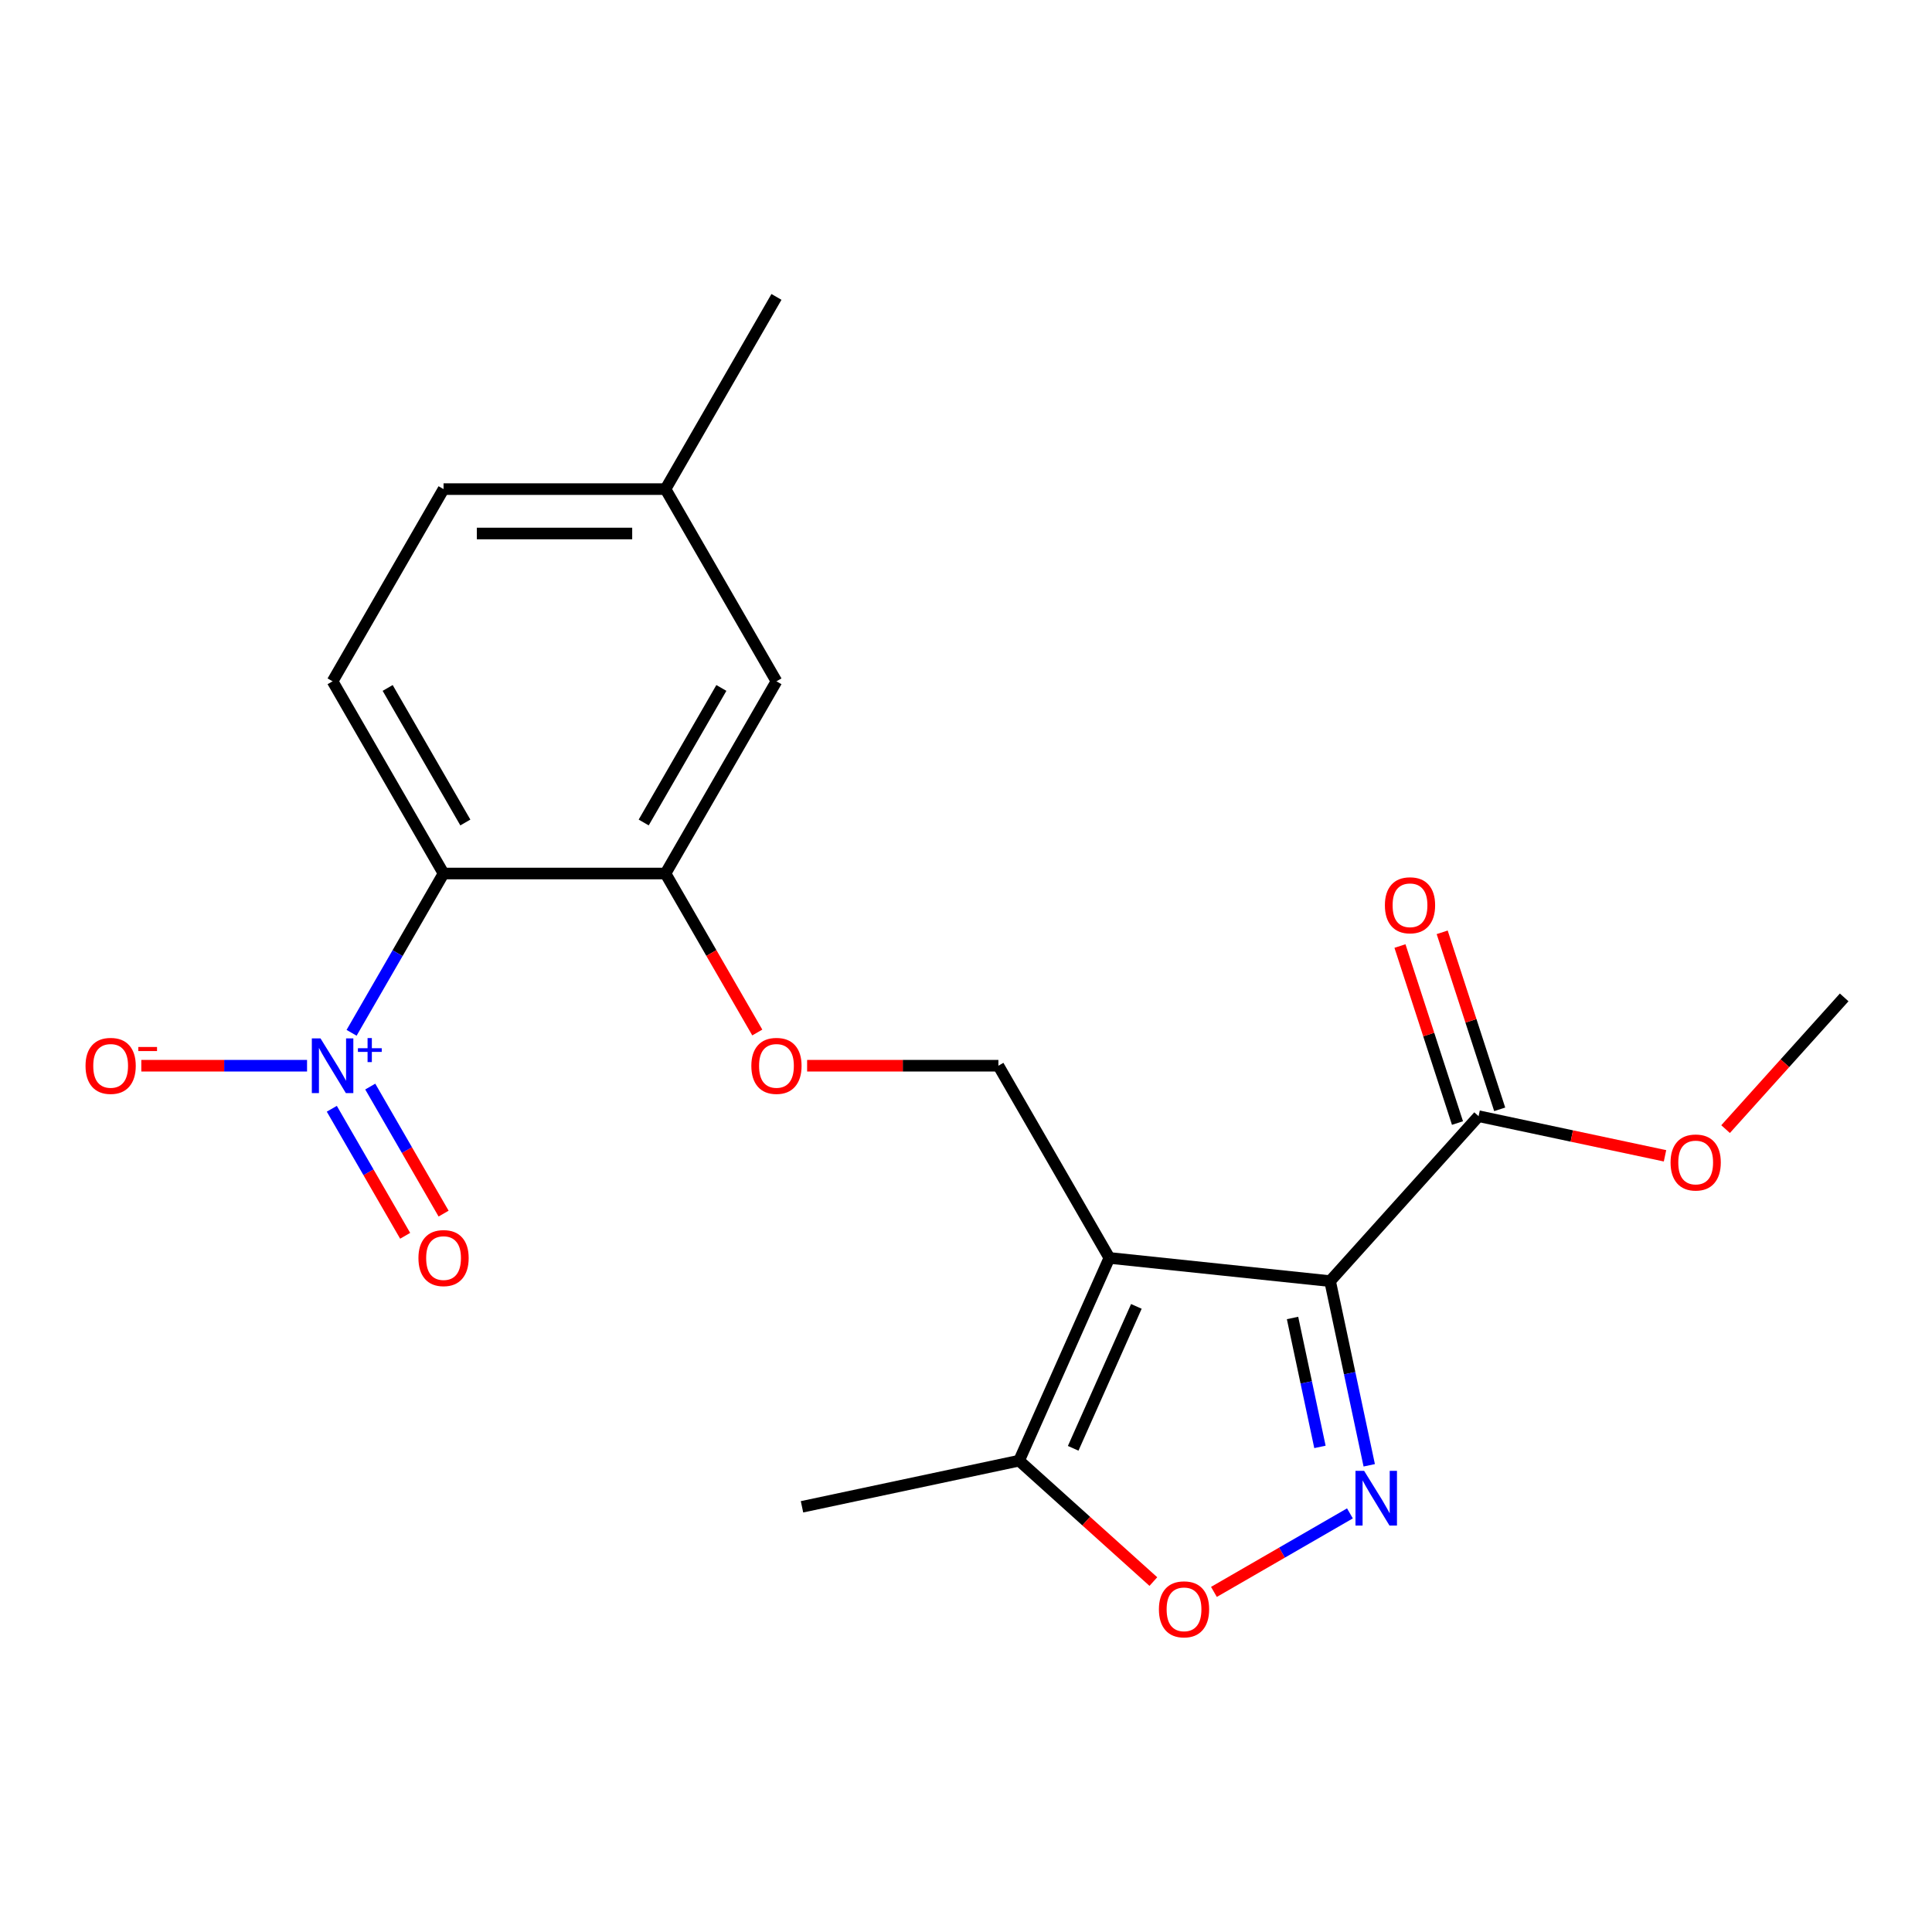 <?xml version='1.0' encoding='iso-8859-1'?>
<svg version='1.1' baseProfile='full'
              xmlns='http://www.w3.org/2000/svg'
                      xmlns:rdkit='http://www.rdkit.org/xml'
                      xmlns:xlink='http://www.w3.org/1999/xlink'
                  xml:space='preserve'
width='1000px' height='1000px' viewBox='0 0 1000 1000'>
<!-- END OF HEADER -->
<rect style='opacity:1.0;fill:#FFFFFF;stroke:none' width='1000' height='1000' x='0' y='0'> </rect>
<path class='bond-10' d='M 527.481,756.041 L 562.229,787.328' style='fill:none;fill-rule:evenodd;stroke:#000000;stroke-width:6px;stroke-linecap:butt;stroke-linejoin:miter;stroke-opacity:1' />
<path class='bond-10' d='M 562.229,787.328 L 596.978,818.615' style='fill:none;fill-rule:evenodd;stroke:#FF0000;stroke-width:6px;stroke-linecap:butt;stroke-linejoin:miter;stroke-opacity:1' />
<path class='bond-12' d='M 527.481,756.041 L 574.205,651.098' style='fill:none;fill-rule:evenodd;stroke:#000000;stroke-width:6px;stroke-linecap:butt;stroke-linejoin:miter;stroke-opacity:1' />
<path class='bond-12' d='M 555.478,749.644 L 588.185,676.184' style='fill:none;fill-rule:evenodd;stroke:#000000;stroke-width:6px;stroke-linecap:butt;stroke-linejoin:miter;stroke-opacity:1' />
<path class='bond-22' d='M 527.481,756.041 L 415.117,779.924' style='fill:none;fill-rule:evenodd;stroke:#000000;stroke-width:6px;stroke-linecap:butt;stroke-linejoin:miter;stroke-opacity:1' />
<path class='bond-9' d='M 574.205,651.098 L 688.45,663.105' style='fill:none;fill-rule:evenodd;stroke:#000000;stroke-width:6px;stroke-linecap:butt;stroke-linejoin:miter;stroke-opacity:1' />
<path class='bond-13' d='M 574.205,651.098 L 516.768,551.614' style='fill:none;fill-rule:evenodd;stroke:#000000;stroke-width:6px;stroke-linecap:butt;stroke-linejoin:miter;stroke-opacity:1' />
<path class='bond-18' d='M 954.545,516.253 L 923.852,550.341' style='fill:none;fill-rule:evenodd;stroke:#000000;stroke-width:6px;stroke-linecap:butt;stroke-linejoin:miter;stroke-opacity:1' />
<path class='bond-18' d='M 923.852,550.341 L 893.159,584.429' style='fill:none;fill-rule:evenodd;stroke:#FF0000;stroke-width:6px;stroke-linecap:butt;stroke-linejoin:miter;stroke-opacity:1' />
<path class='bond-8' d='M 688.45,663.105 L 698.581,710.771' style='fill:none;fill-rule:evenodd;stroke:#000000;stroke-width:6px;stroke-linecap:butt;stroke-linejoin:miter;stroke-opacity:1' />
<path class='bond-8' d='M 698.581,710.771 L 708.713,758.437' style='fill:none;fill-rule:evenodd;stroke:#0000FF;stroke-width:6px;stroke-linecap:butt;stroke-linejoin:miter;stroke-opacity:1' />
<path class='bond-8' d='M 669.016,682.182 L 676.109,715.548' style='fill:none;fill-rule:evenodd;stroke:#000000;stroke-width:6px;stroke-linecap:butt;stroke-linejoin:miter;stroke-opacity:1' />
<path class='bond-8' d='M 676.109,715.548 L 683.201,748.914' style='fill:none;fill-rule:evenodd;stroke:#0000FF;stroke-width:6px;stroke-linecap:butt;stroke-linejoin:miter;stroke-opacity:1' />
<path class='bond-21' d='M 688.45,663.105 L 765.316,577.737' style='fill:none;fill-rule:evenodd;stroke:#000000;stroke-width:6px;stroke-linecap:butt;stroke-linejoin:miter;stroke-opacity:1' />
<path class='bond-7' d='M 516.768,551.614 L 467.267,551.614' style='fill:none;fill-rule:evenodd;stroke:#000000;stroke-width:6px;stroke-linecap:butt;stroke-linejoin:miter;stroke-opacity:1' />
<path class='bond-7' d='M 467.267,551.614 L 417.765,551.614' style='fill:none;fill-rule:evenodd;stroke:#FF0000;stroke-width:6px;stroke-linecap:butt;stroke-linejoin:miter;stroke-opacity:1' />
<path class='bond-19' d='M 765.316,577.737 L 813.562,587.992' style='fill:none;fill-rule:evenodd;stroke:#000000;stroke-width:6px;stroke-linecap:butt;stroke-linejoin:miter;stroke-opacity:1' />
<path class='bond-19' d='M 813.562,587.992 L 861.808,598.247' style='fill:none;fill-rule:evenodd;stroke:#FF0000;stroke-width:6px;stroke-linecap:butt;stroke-linejoin:miter;stroke-opacity:1' />
<path class='bond-20' d='M 776.241,574.187 L 761.356,528.377' style='fill:none;fill-rule:evenodd;stroke:#000000;stroke-width:6px;stroke-linecap:butt;stroke-linejoin:miter;stroke-opacity:1' />
<path class='bond-20' d='M 761.356,528.377 L 746.472,482.567' style='fill:none;fill-rule:evenodd;stroke:#FF0000;stroke-width:6px;stroke-linecap:butt;stroke-linejoin:miter;stroke-opacity:1' />
<path class='bond-20' d='M 754.39,581.287 L 739.506,535.477' style='fill:none;fill-rule:evenodd;stroke:#000000;stroke-width:6px;stroke-linecap:butt;stroke-linejoin:miter;stroke-opacity:1' />
<path class='bond-20' d='M 739.506,535.477 L 724.621,489.667' style='fill:none;fill-rule:evenodd;stroke:#FF0000;stroke-width:6px;stroke-linecap:butt;stroke-linejoin:miter;stroke-opacity:1' />
<path class='bond-2' d='M 344.456,452.13 L 401.893,352.646' style='fill:none;fill-rule:evenodd;stroke:#000000;stroke-width:6px;stroke-linecap:butt;stroke-linejoin:miter;stroke-opacity:1' />
<path class='bond-2' d='M 333.175,425.72 L 373.381,356.081' style='fill:none;fill-rule:evenodd;stroke:#000000;stroke-width:6px;stroke-linecap:butt;stroke-linejoin:miter;stroke-opacity:1' />
<path class='bond-5' d='M 344.456,452.13 L 229.582,452.13' style='fill:none;fill-rule:evenodd;stroke:#000000;stroke-width:6px;stroke-linecap:butt;stroke-linejoin:miter;stroke-opacity:1' />
<path class='bond-6' d='M 344.456,452.13 L 368.212,493.276' style='fill:none;fill-rule:evenodd;stroke:#000000;stroke-width:6px;stroke-linecap:butt;stroke-linejoin:miter;stroke-opacity:1' />
<path class='bond-6' d='M 368.212,493.276 L 391.968,534.422' style='fill:none;fill-rule:evenodd;stroke:#FF0000;stroke-width:6px;stroke-linecap:butt;stroke-linejoin:miter;stroke-opacity:1' />
<path class='bond-3' d='M 401.893,352.646 L 344.456,253.162' style='fill:none;fill-rule:evenodd;stroke:#000000;stroke-width:6px;stroke-linecap:butt;stroke-linejoin:miter;stroke-opacity:1' />
<path class='bond-1' d='M 229.582,452.13 L 172.145,352.646' style='fill:none;fill-rule:evenodd;stroke:#000000;stroke-width:6px;stroke-linecap:butt;stroke-linejoin:miter;stroke-opacity:1' />
<path class='bond-1' d='M 240.863,425.72 L 200.657,356.081' style='fill:none;fill-rule:evenodd;stroke:#000000;stroke-width:6px;stroke-linecap:butt;stroke-linejoin:miter;stroke-opacity:1' />
<path class='bond-16' d='M 229.582,452.13 L 205.78,493.356' style='fill:none;fill-rule:evenodd;stroke:#000000;stroke-width:6px;stroke-linecap:butt;stroke-linejoin:miter;stroke-opacity:1' />
<path class='bond-16' d='M 205.78,493.356 L 181.978,534.582' style='fill:none;fill-rule:evenodd;stroke:#0000FF;stroke-width:6px;stroke-linecap:butt;stroke-linejoin:miter;stroke-opacity:1' />
<path class='bond-4' d='M 344.456,253.162 L 229.582,253.162' style='fill:none;fill-rule:evenodd;stroke:#000000;stroke-width:6px;stroke-linecap:butt;stroke-linejoin:miter;stroke-opacity:1' />
<path class='bond-4' d='M 327.225,276.137 L 246.813,276.137' style='fill:none;fill-rule:evenodd;stroke:#000000;stroke-width:6px;stroke-linecap:butt;stroke-linejoin:miter;stroke-opacity:1' />
<path class='bond-17' d='M 344.456,253.162 L 401.893,153.678' style='fill:none;fill-rule:evenodd;stroke:#000000;stroke-width:6px;stroke-linecap:butt;stroke-linejoin:miter;stroke-opacity:1' />
<path class='bond-0' d='M 172.145,352.646 L 229.582,253.162' style='fill:none;fill-rule:evenodd;stroke:#000000;stroke-width:6px;stroke-linecap:butt;stroke-linejoin:miter;stroke-opacity:1' />
<path class='bond-14' d='M 229.605,628.162 L 210.622,595.284' style='fill:none;fill-rule:evenodd;stroke:#FF0000;stroke-width:6px;stroke-linecap:butt;stroke-linejoin:miter;stroke-opacity:1' />
<path class='bond-14' d='M 210.622,595.284 L 191.64,562.406' style='fill:none;fill-rule:evenodd;stroke:#0000FF;stroke-width:6px;stroke-linecap:butt;stroke-linejoin:miter;stroke-opacity:1' />
<path class='bond-14' d='M 209.708,639.65 L 190.726,606.771' style='fill:none;fill-rule:evenodd;stroke:#FF0000;stroke-width:6px;stroke-linecap:butt;stroke-linejoin:miter;stroke-opacity:1' />
<path class='bond-14' d='M 190.726,606.771 L 171.743,573.893' style='fill:none;fill-rule:evenodd;stroke:#0000FF;stroke-width:6px;stroke-linecap:butt;stroke-linejoin:miter;stroke-opacity:1' />
<path class='bond-15' d='M 73.143,551.614 L 116.036,551.614' style='fill:none;fill-rule:evenodd;stroke:#FF0000;stroke-width:6px;stroke-linecap:butt;stroke-linejoin:miter;stroke-opacity:1' />
<path class='bond-15' d='M 116.036,551.614 L 158.93,551.614' style='fill:none;fill-rule:evenodd;stroke:#0000FF;stroke-width:6px;stroke-linecap:butt;stroke-linejoin:miter;stroke-opacity:1' />
<path class='bond-11' d='M 698.722,783.328 L 663.525,803.649' style='fill:none;fill-rule:evenodd;stroke:#0000FF;stroke-width:6px;stroke-linecap:butt;stroke-linejoin:miter;stroke-opacity:1' />
<path class='bond-11' d='M 663.525,803.649 L 628.328,823.97' style='fill:none;fill-rule:evenodd;stroke:#FF0000;stroke-width:6px;stroke-linecap:butt;stroke-linejoin:miter;stroke-opacity:1' />
<path  class='atom-14' d='M 216.582 651.178
Q 216.582 644.378, 219.942 640.578
Q 223.302 636.778, 229.582 636.778
Q 235.862 636.778, 239.222 640.578
Q 242.582 644.378, 242.582 651.178
Q 242.582 658.058, 239.182 661.978
Q 235.782 665.858, 229.582 665.858
Q 223.342 665.858, 219.942 661.978
Q 216.582 658.098, 216.582 651.178
M 229.582 662.658
Q 233.902 662.658, 236.222 659.778
Q 238.582 656.858, 238.582 651.178
Q 238.582 645.618, 236.222 642.818
Q 233.902 639.978, 229.582 639.978
Q 225.262 639.978, 222.902 642.778
Q 220.582 645.578, 220.582 651.178
Q 220.582 656.898, 222.902 659.778
Q 225.262 662.658, 229.582 662.658
' fill='#FF0000'/>
<path  class='atom-15' d='M 44.271 551.694
Q 44.271 544.894, 47.631 541.094
Q 50.991 537.294, 57.271 537.294
Q 63.551 537.294, 66.911 541.094
Q 70.271 544.894, 70.271 551.694
Q 70.271 558.574, 66.871 562.494
Q 63.471 566.374, 57.271 566.374
Q 51.031 566.374, 47.631 562.494
Q 44.271 558.614, 44.271 551.694
M 57.271 563.174
Q 61.591 563.174, 63.911 560.294
Q 66.271 557.374, 66.271 551.694
Q 66.271 546.134, 63.911 543.334
Q 61.591 540.494, 57.271 540.494
Q 52.951 540.494, 50.591 543.294
Q 48.271 546.094, 48.271 551.694
Q 48.271 557.414, 50.591 560.294
Q 52.951 563.174, 57.271 563.174
' fill='#FF0000'/>
<path  class='atom-15' d='M 71.591 541.916
L 81.28 541.916
L 81.28 544.028
L 71.591 544.028
L 71.591 541.916
' fill='#FF0000'/>
<path  class='atom-16' d='M 165.885 537.454
L 175.165 552.454
Q 176.085 553.934, 177.565 556.614
Q 179.045 559.294, 179.125 559.454
L 179.125 537.454
L 182.885 537.454
L 182.885 565.774
L 179.005 565.774
L 169.045 549.374
Q 167.885 547.454, 166.645 545.254
Q 165.445 543.054, 165.085 542.374
L 165.085 565.774
L 161.405 565.774
L 161.405 537.454
L 165.885 537.454
' fill='#0000FF'/>
<path  class='atom-16' d='M 185.261 542.558
L 190.251 542.558
L 190.251 537.305
L 192.468 537.305
L 192.468 542.558
L 197.59 542.558
L 197.59 544.459
L 192.468 544.459
L 192.468 549.739
L 190.251 549.739
L 190.251 544.459
L 185.261 544.459
L 185.261 542.558
' fill='#0000FF'/>
<path  class='atom-17' d='M 388.893 551.694
Q 388.893 544.894, 392.253 541.094
Q 395.613 537.294, 401.893 537.294
Q 408.173 537.294, 411.533 541.094
Q 414.893 544.894, 414.893 551.694
Q 414.893 558.574, 411.493 562.494
Q 408.093 566.374, 401.893 566.374
Q 395.653 566.374, 392.253 562.494
Q 388.893 558.614, 388.893 551.694
M 401.893 563.174
Q 406.213 563.174, 408.533 560.294
Q 410.893 557.374, 410.893 551.694
Q 410.893 546.134, 408.533 543.334
Q 406.213 540.494, 401.893 540.494
Q 397.573 540.494, 395.213 543.294
Q 392.893 546.094, 392.893 551.694
Q 392.893 557.414, 395.213 560.294
Q 397.573 563.174, 401.893 563.174
' fill='#FF0000'/>
<path  class='atom-18' d='M 864.68 601.701
Q 864.68 594.901, 868.04 591.101
Q 871.4 587.301, 877.68 587.301
Q 883.96 587.301, 887.32 591.101
Q 890.68 594.901, 890.68 601.701
Q 890.68 608.581, 887.28 612.501
Q 883.88 616.381, 877.68 616.381
Q 871.44 616.381, 868.04 612.501
Q 864.68 608.621, 864.68 601.701
M 877.68 613.181
Q 882 613.181, 884.32 610.301
Q 886.68 607.381, 886.68 601.701
Q 886.68 596.141, 884.32 593.341
Q 882 590.501, 877.68 590.501
Q 873.36 590.501, 871 593.301
Q 868.68 596.101, 868.68 601.701
Q 868.68 607.421, 871 610.301
Q 873.36 613.181, 877.68 613.181
' fill='#FF0000'/>
<path  class='atom-19' d='M 716.818 468.565
Q 716.818 461.765, 720.178 457.965
Q 723.538 454.165, 729.818 454.165
Q 736.098 454.165, 739.458 457.965
Q 742.818 461.765, 742.818 468.565
Q 742.818 475.445, 739.418 479.365
Q 736.018 483.245, 729.818 483.245
Q 723.578 483.245, 720.178 479.365
Q 716.818 475.485, 716.818 468.565
M 729.818 480.045
Q 734.138 480.045, 736.458 477.165
Q 738.818 474.245, 738.818 468.565
Q 738.818 463.005, 736.458 460.205
Q 734.138 457.365, 729.818 457.365
Q 725.498 457.365, 723.138 460.165
Q 720.818 462.965, 720.818 468.565
Q 720.818 474.285, 723.138 477.165
Q 725.498 480.045, 729.818 480.045
' fill='#FF0000'/>
<path  class='atom-20' d='M 706.073 761.309
L 715.353 776.309
Q 716.273 777.789, 717.753 780.469
Q 719.233 783.149, 719.313 783.309
L 719.313 761.309
L 723.073 761.309
L 723.073 789.629
L 719.193 789.629
L 709.233 773.229
Q 708.073 771.309, 706.833 769.109
Q 705.633 766.909, 705.273 766.229
L 705.273 789.629
L 701.593 789.629
L 701.593 761.309
L 706.073 761.309
' fill='#0000FF'/>
<path  class='atom-21' d='M 599.849 832.986
Q 599.849 826.186, 603.209 822.386
Q 606.569 818.586, 612.849 818.586
Q 619.129 818.586, 622.489 822.386
Q 625.849 826.186, 625.849 832.986
Q 625.849 839.866, 622.449 843.786
Q 619.049 847.666, 612.849 847.666
Q 606.609 847.666, 603.209 843.786
Q 599.849 839.906, 599.849 832.986
M 612.849 844.466
Q 617.169 844.466, 619.489 841.586
Q 621.849 838.666, 621.849 832.986
Q 621.849 827.426, 619.489 824.626
Q 617.169 821.786, 612.849 821.786
Q 608.529 821.786, 606.169 824.586
Q 603.849 827.386, 603.849 832.986
Q 603.849 838.706, 606.169 841.586
Q 608.529 844.466, 612.849 844.466
' fill='#FF0000'/>
</svg>
